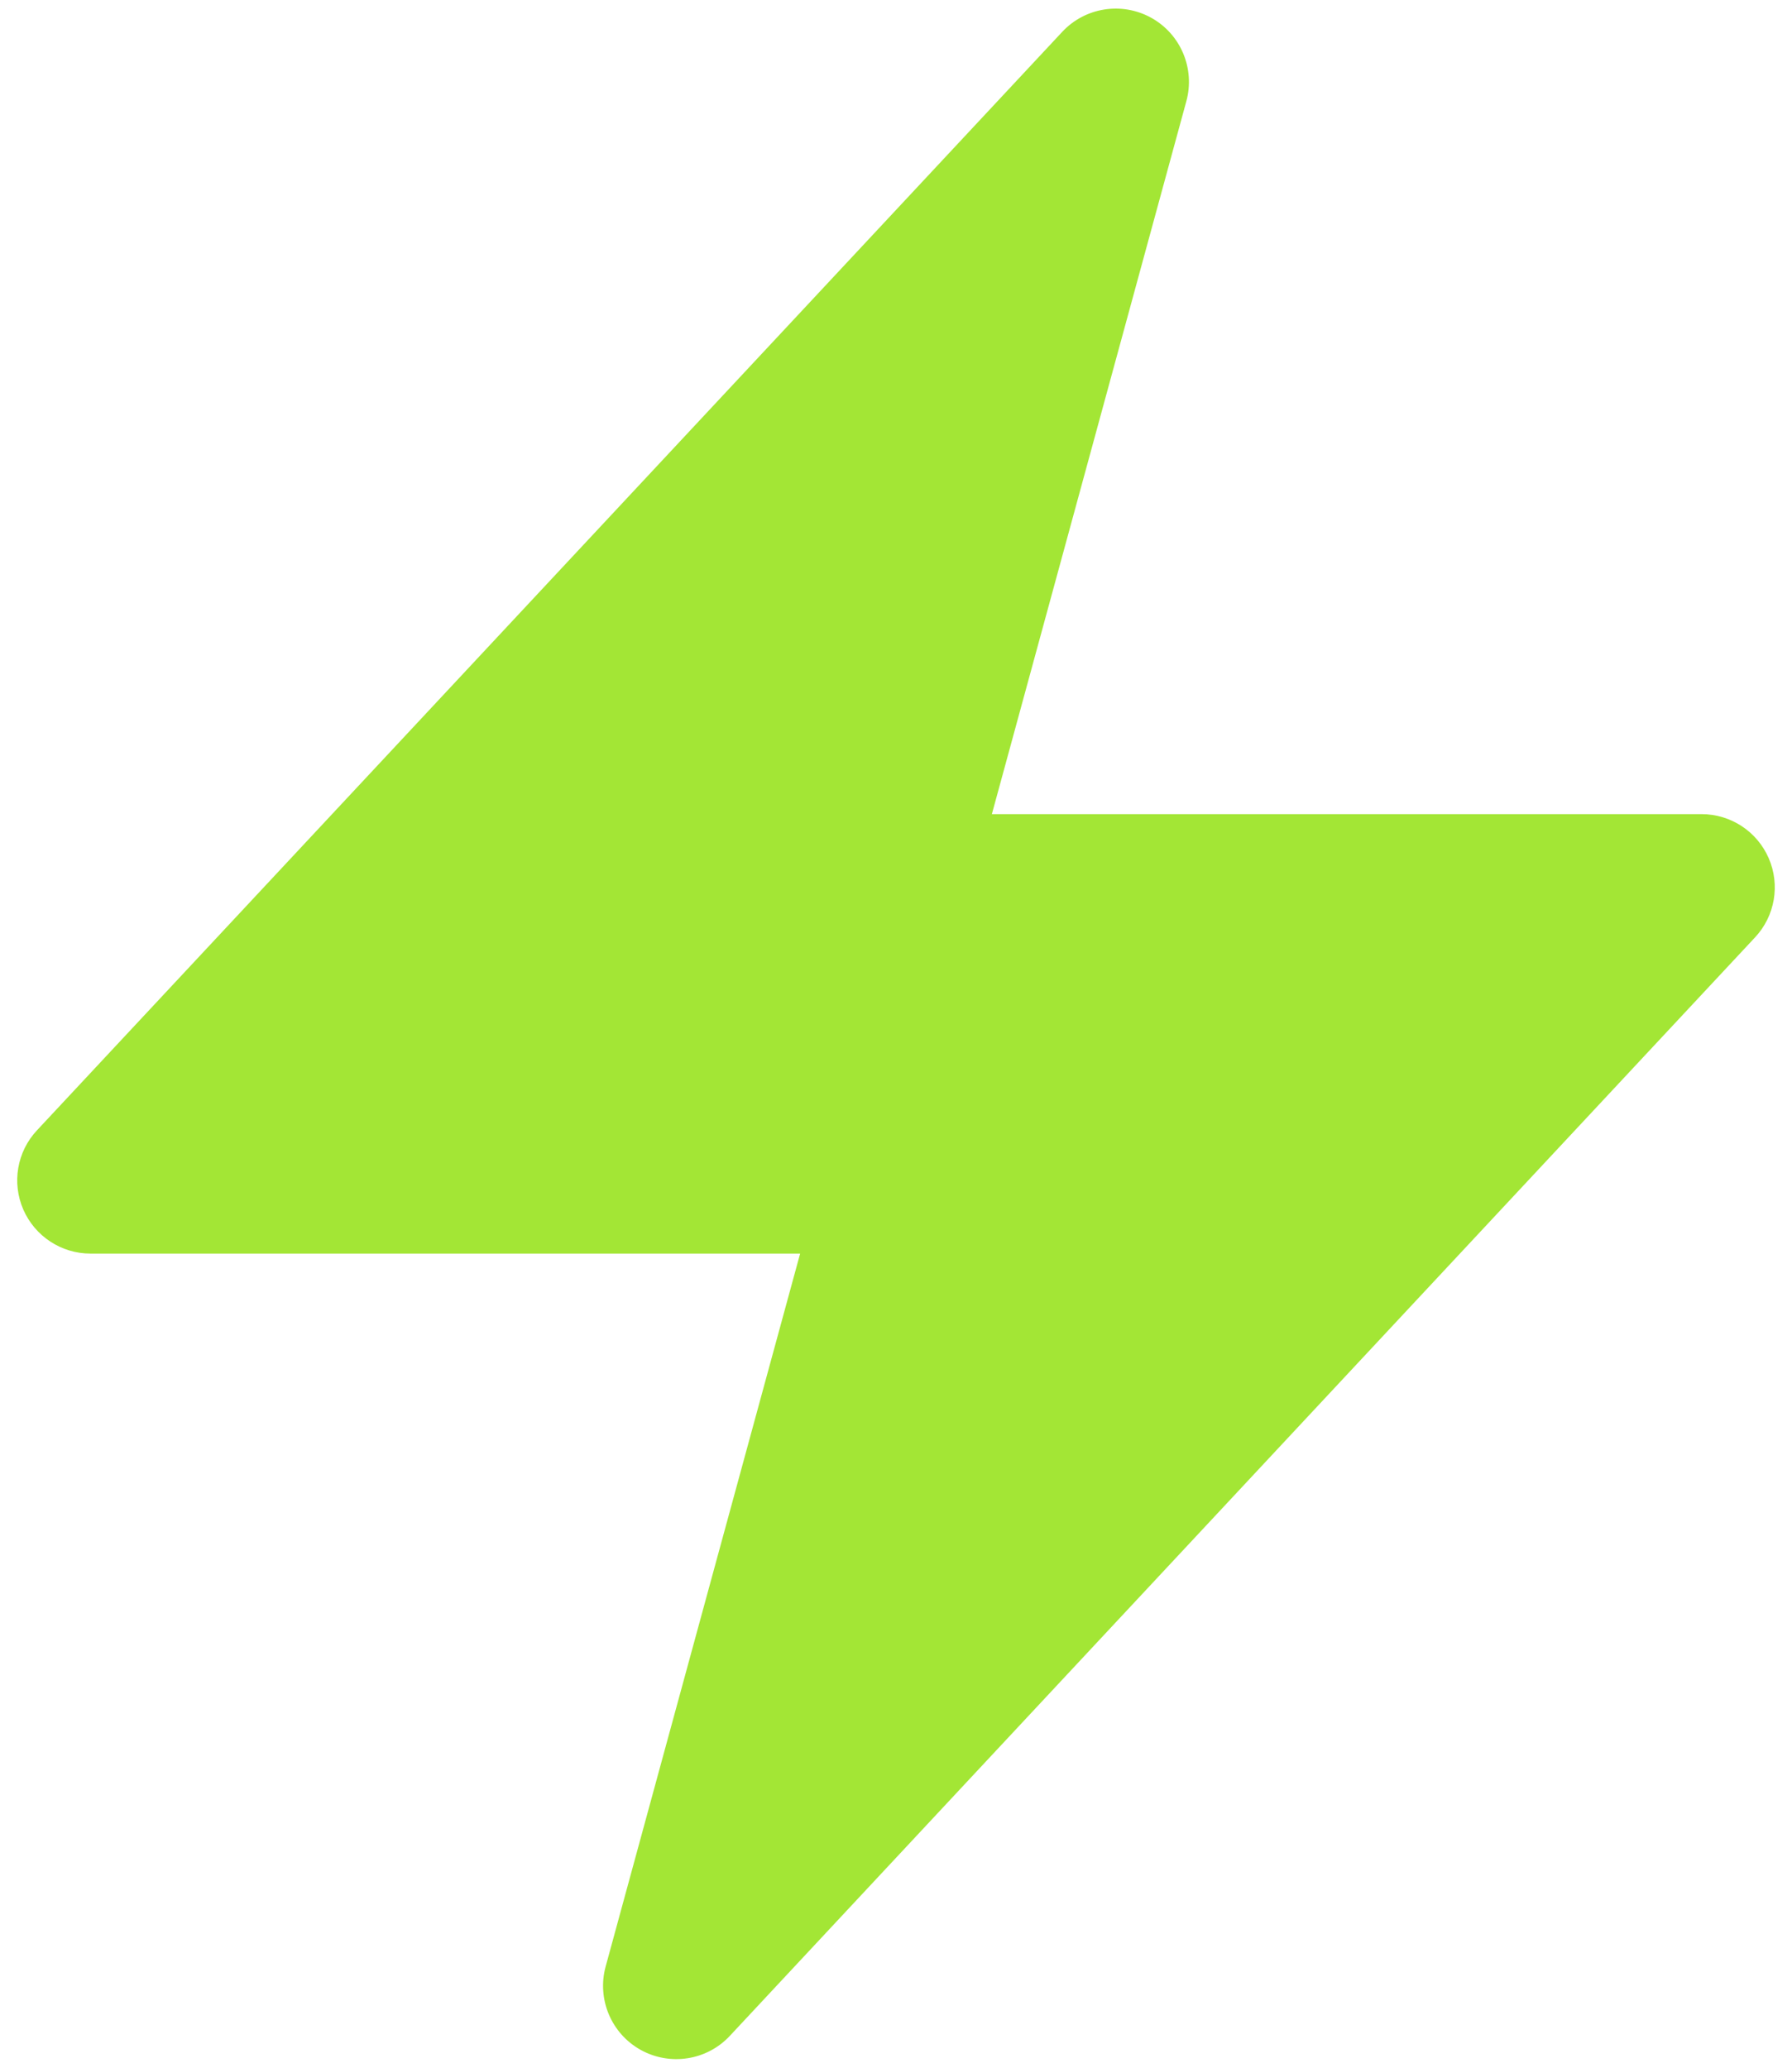 <svg width="26" height="30" viewBox="0 0 26 30" fill="none" xmlns="http://www.w3.org/2000/svg"><path fill-rule="evenodd" clip-rule="evenodd" d="M16.705 0.259C17.132 0.497 17.341 0.996 17.213 1.467L14.391 11.812H24.688C25.111 11.812 25.493 12.063 25.662 12.451C25.831 12.84 25.753 13.291 25.464 13.6L10.589 29.538C10.256 29.895 9.722 29.978 9.295 29.741C8.868 29.503 8.659 29.004 8.787 28.533L11.609 18.188H1.313C0.889 18.188 0.507 17.936 0.338 17.549C0.169 17.16 0.247 16.709 0.536 16.4L15.411 0.463C15.744 0.105 16.278 0.022 16.705 0.259Z" fill="#A3E635"/></svg>